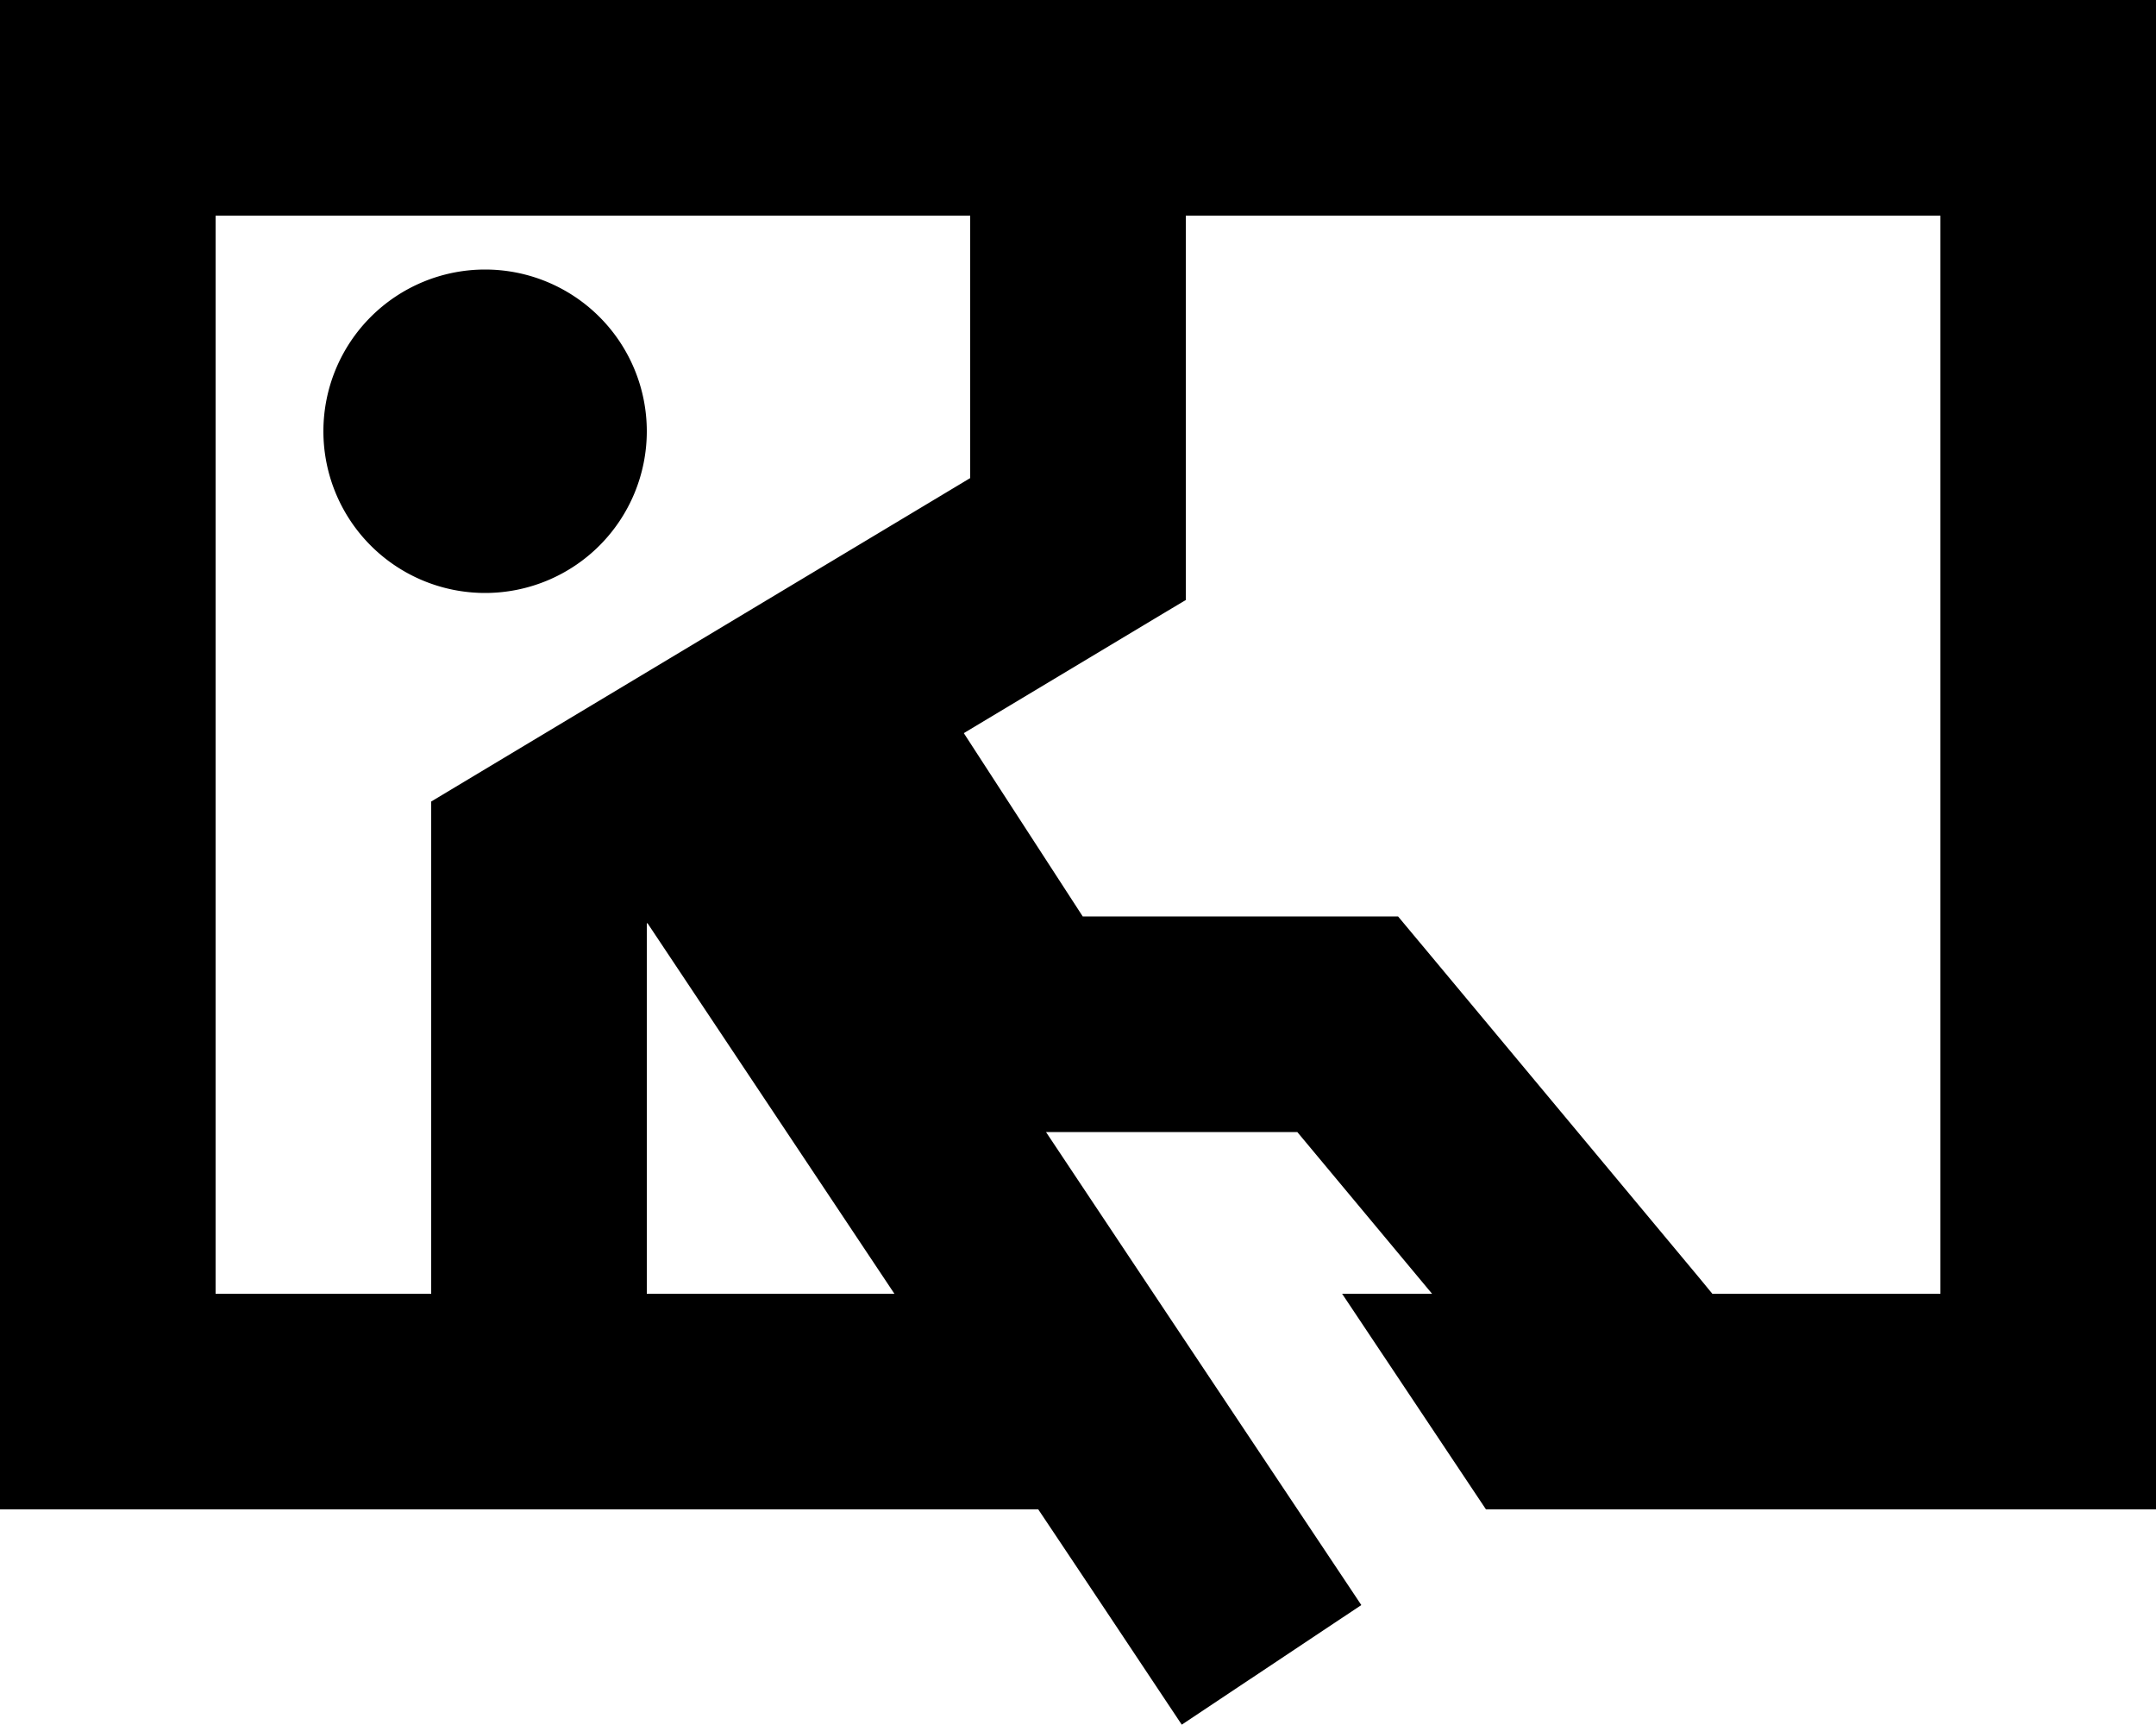 <svg xmlns="http://www.w3.org/2000/svg" viewBox="0 0 640 512"><!--! Font Awesome Pro 7.0.0 by @fontawesome - https://fontawesome.com License - https://fontawesome.com/license (Commercial License) Copyright 2025 Fonticons, Inc. --><path fill="currentColor" d="M288 64l0 77.9-144.5 86.7-15.5 9.3 0 146.1-64 0 0-320 224 0zm64 0l224 0 0 320-67.7 0-3.7-4.5-80-96-9.6-11.5-93.6 0-35.3-54.4c39.4-23.6 61.3-36.8 65.9-39.5L352 64zm73 320l-26.6 0 42.7 64 198.9 0 0-448-640 0 0 448 308.2 0c17.8 26.6 32 48 42.6 63.9l53.3-35.5c-2.1-3.2-33.4-50-93.6-140.4l74.6 0 40 48zm-159.5 0l-73.5 0 0-109.9 .2-.1 73.3 110zM192 128a48 48 0 1 0 -96 0 48 48 0 1 0 96 0z"/></svg>